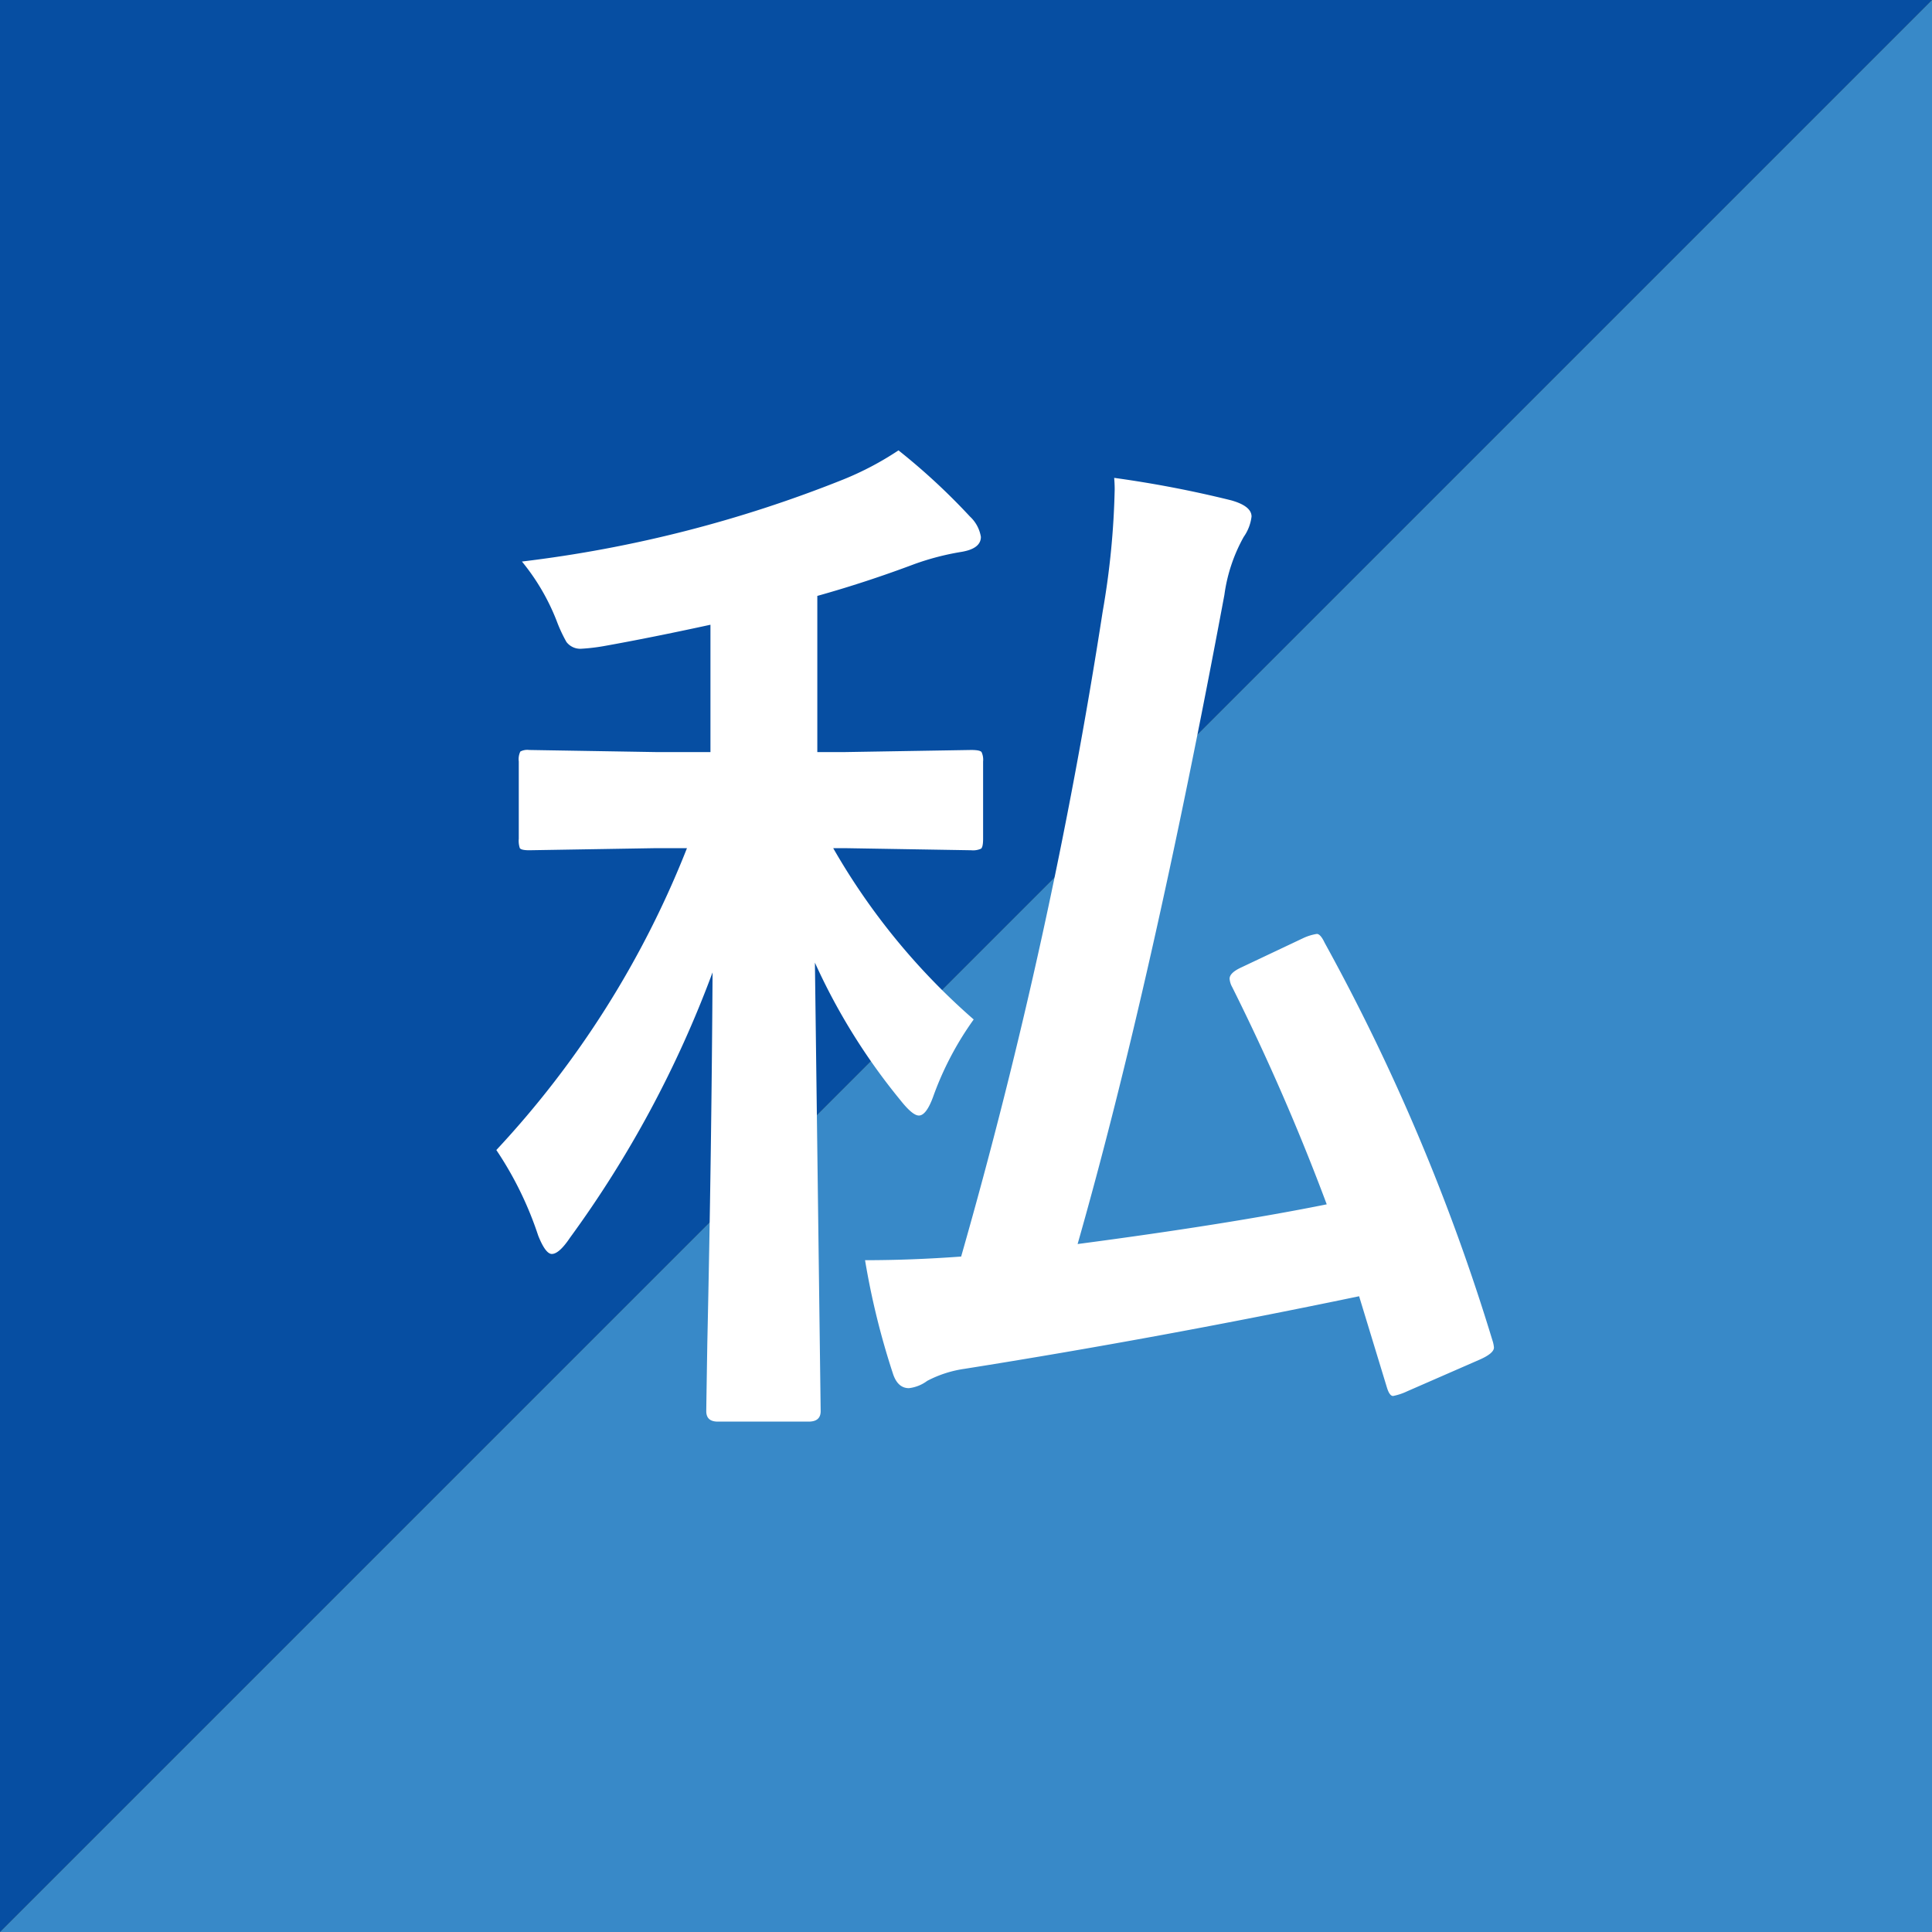 <svg xmlns="http://www.w3.org/2000/svg" width="79.477" height="79.477" viewBox="0 0 79.477 79.477">
  <rect x="0" y="0" width="79.477" height="79.477" fill="#333333" stroke="none"/>
  <g id="グループ_58549" data-name="グループ 58549" transform="translate(-557 -2504.303)">
    <g id="グループ_58548" data-name="グループ 58548">
      <g id="li-a-pic-18" transform="translate(2 -41)">
        <g id="グループ_53859" data-name="グループ 53859" transform="translate(363.5 517.803)">
          <path id="パス_132483" data-name="パス 132483" d="M0,0,79.477,79.477H0Z" transform="translate(270.977 2027.5) rotate(90)" fill="#064ea2"/>
          <path id="パス_132484" data-name="パス 132484" d="M0,0,79.477,79.477H0Z" transform="translate(191.5 2106.977) rotate(-90)" fill="#3889c8"/>
        </g>
        <path id="パス_132599" data-name="パス 132599" d="M15.77-20.109h-.494a27.411,27.411,0,0,0,5.779,7.047,12.9,12.9,0,0,0-1.676,3.2q-.279.752-.58.752-.258,0-.752-.623A25.476,25.476,0,0,1,14.523-15.4L14.76,3.051q0,.43-.494.43H10.527q-.473,0-.473-.43,0-.129.043-2.793Q10.27-7.605,10.313-15A45.061,45.061,0,0,1,4.447-4.082Q4-3.416,3.7-3.416q-.258,0-.559-.752A14.381,14.381,0,0,0,1.418-7.691,39.3,39.3,0,0,0,9.26-20.109H7.971l-5.2.086q-.322,0-.387-.086a.963.963,0,0,1-.043-.387v-3.18a.73.73,0,0,1,.064-.408.615.615,0,0,1,.365-.064l5.2.086h2.256V-29.3q-2.471.537-4.4.881a8.084,8.084,0,0,1-.924.107.715.715,0,0,1-.6-.279,6.16,6.16,0,0,1-.408-.881A8.97,8.97,0,0,0,2.471-31.9a52.23,52.23,0,0,0,13.213-3.373,12.628,12.628,0,0,0,2.277-1.2A26.42,26.42,0,0,1,20.9-33.752a1.463,1.463,0,0,1,.451.838q0,.494-.838.623a10.852,10.852,0,0,0-1.891.494q-2,.752-4,1.311v6.424H15.77l5.178-.086q.365,0,.43.086a.74.74,0,0,1,.064.387v3.18q0,.344-.086.408a.8.8,0,0,1-.408.064Zm18.842,3.7a2.075,2.075,0,0,1,.559-.172q.15,0,.322.365a85.248,85.248,0,0,1,6.9,16.35,1.251,1.251,0,0,1,.064.3q0,.236-.58.494L38.887,2.234a2.456,2.456,0,0,1-.58.193q-.15,0-.258-.365L36.91-1.676Q28.66.043,20.668,1.311a4.73,4.73,0,0,0-1.525.494,1.557,1.557,0,0,1-.752.3q-.473,0-.666-.623a31.426,31.426,0,0,1-1.139-4.641q1.912,0,3.953-.15a217.136,217.136,0,0,0,5.822-26.533,32.968,32.968,0,0,0,.494-5.027q0-.215-.021-.473a46.137,46.137,0,0,1,4.813.924q.838.236.838.666a1.829,1.829,0,0,1-.322.838,6.737,6.737,0,0,0-.795,2.385Q28.381-14.523,25.33-3.824q6.188-.816,10.248-1.633a92.322,92.322,0,0,0-3.889-8.937.832.832,0,0,1-.107-.344q0-.236.451-.451Z" transform="translate(574 2600.303)" fill="#fff"/>
      </g>
    </g>
  </g>
</svg>
